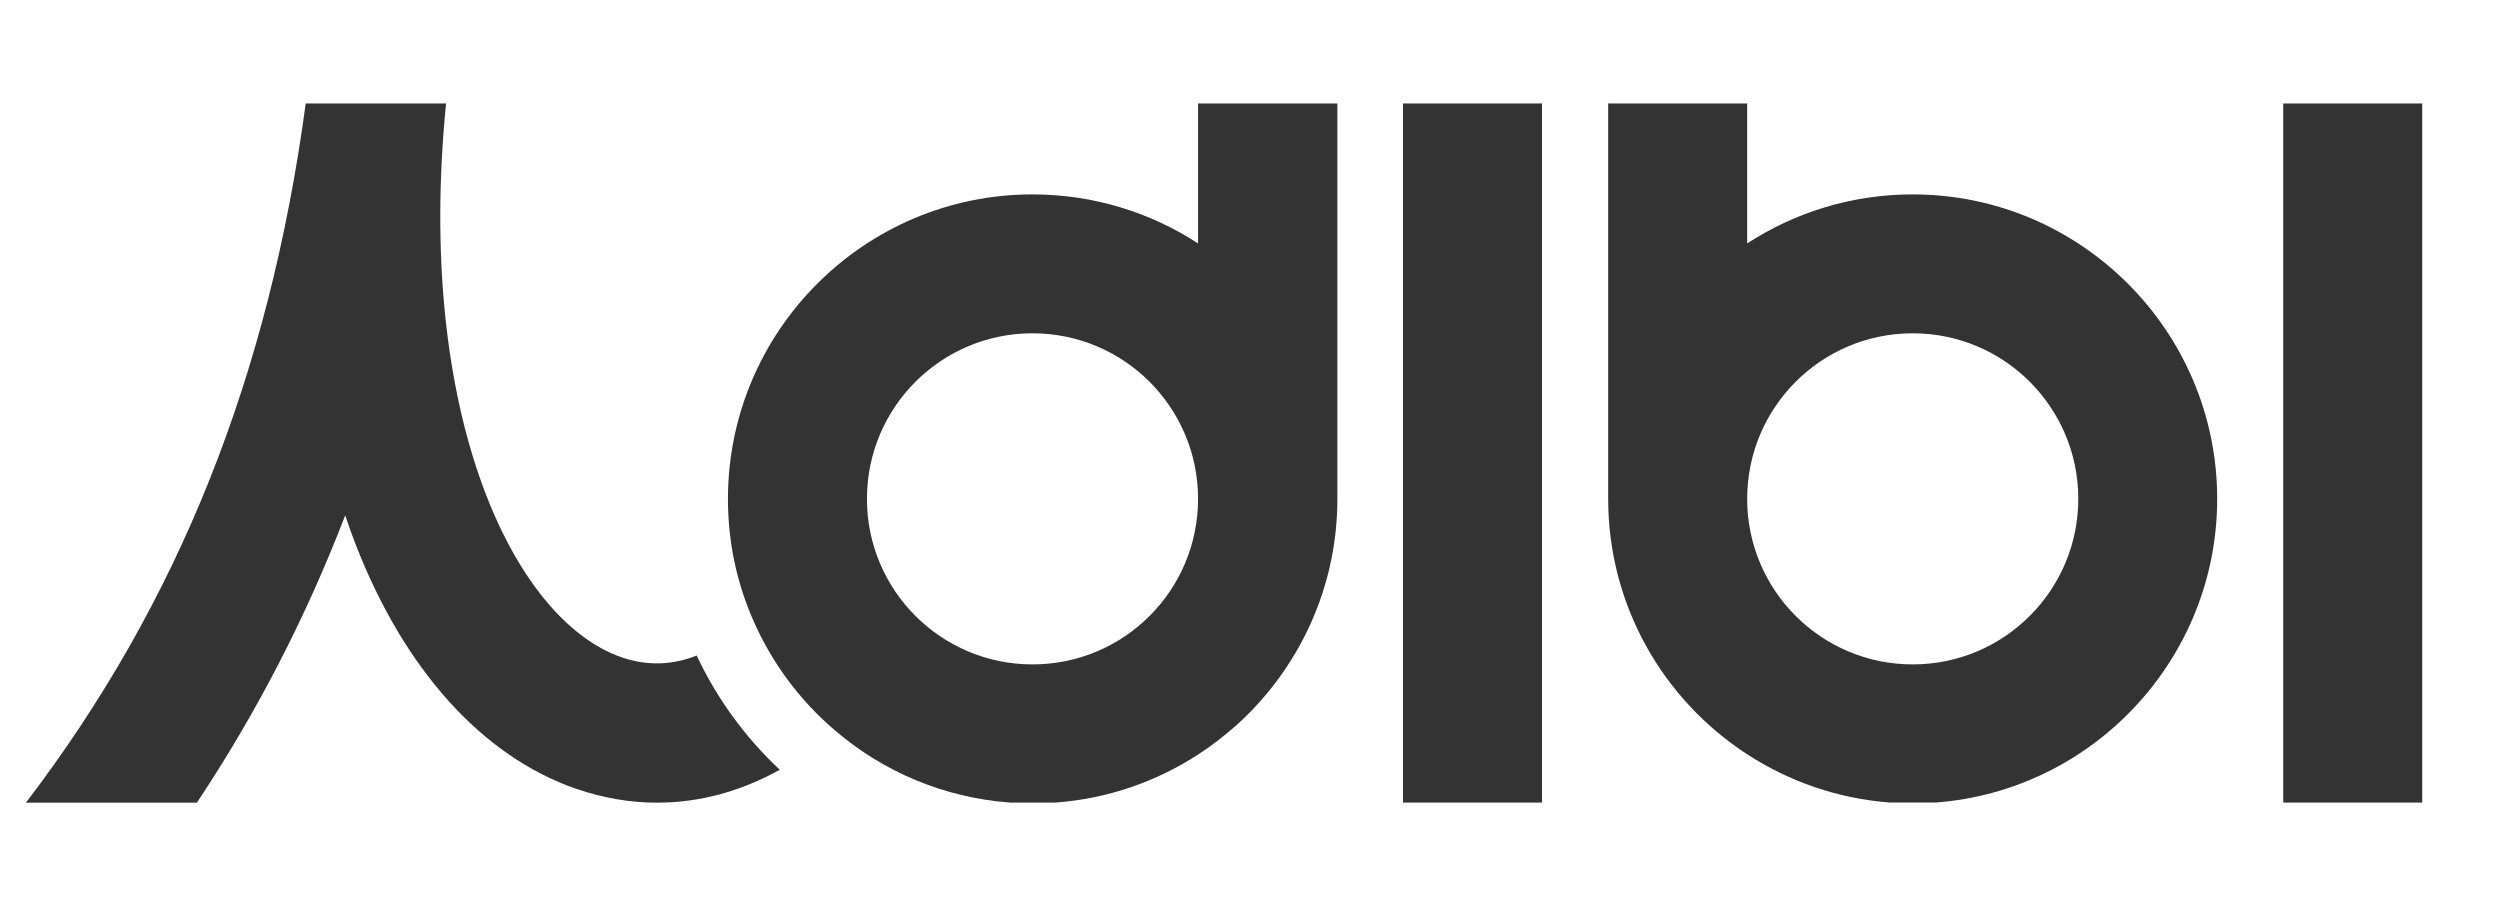 <?xml version="1.0" encoding="utf-8"?>
<!-- Generator: Adobe Illustrator 24.1.0, SVG Export Plug-In . SVG Version: 6.00 Build 0)  -->
<svg version="1.1" id="Laag_1" xmlns="http://www.w3.org/2000/svg" xmlns:xlink="http://www.w3.org/1999/xlink" x="0px" y="0px"
	 viewBox="0 0 2392 867" style="enable-background:new 0 0 2392 867;" xml:space="preserve">
<style type="text/css">
	.st0{fill:#333333;}
</style>
<path class="st0" d="M746.1,736.5c-37.6,20.9-77.2,31.5-117.5,31.5c-25.6,0-51.5-4.4-77.4-13.3c-89.7-31-164.6-114.2-211.1-234.3
	c-3.5-8.9-6.7-18-9.8-27.3c-37.4,97.2-84.5,188.5-141.9,274.9H24.8C171.1,576.4,257.5,359.2,292.5,99h134.3
	c-29.5,296.4,63.8,493.8,167.9,529.9c25.9,8.9,50.1,7,71.9-1.7C686,668.6,713.1,705.6,746.1,736.5z"/>
<rect x="1342.4" y="99" class="st0" width="133" height="668.9"/>
<path class="st0" d="M1146.3,99v133.9c-45.6-29.7-100.1-46.9-158.4-46.9c-160.7,0-291.4,130.7-291.4,291.4
	c0,40.6,8.3,79.4,23.5,114.5c17.9,41.6,45.1,78.3,79.2,107.2c45.7,39.1,103.6,64.1,167.2,68.8h43.3c50.1-3.6,96.8-20.1,136.7-46
	c13.3-8.6,25.7-18.3,37.6-28.9c58.6-53.3,95.6-130.2,95.6-215.6V99H1146.3z M987.9,635.7c-87.5,0-158.4-70.9-158.4-158.4
	s70.9-158.4,158.4-158.4c87.5,0,158.4,70.9,158.4,158.4S1075.5,635.7,987.9,635.7z"/>
<path class="st0" d="M1830.1,186c-58.5,0-112.8,17.3-158.4,46.9V99h-133v378.3c0,102.4,53,192.5,133,244.4
	c40,26,86.6,42.4,136.7,46.2h43.3c150.5-11.1,269.7-137.2,269.7-290.6C2121.4,316.7,1990.7,186,1830.1,186z M1830.1,635.7
	c-87.5,0-158.4-70.9-158.4-158.4s70.9-158.4,158.4-158.4c87.5,0,158.4,70.9,158.4,158.4S1917.5,635.7,1830.1,635.7z"/>
<rect x="2184.6" y="99" class="st0" width="133" height="668.9"/>
</svg>
